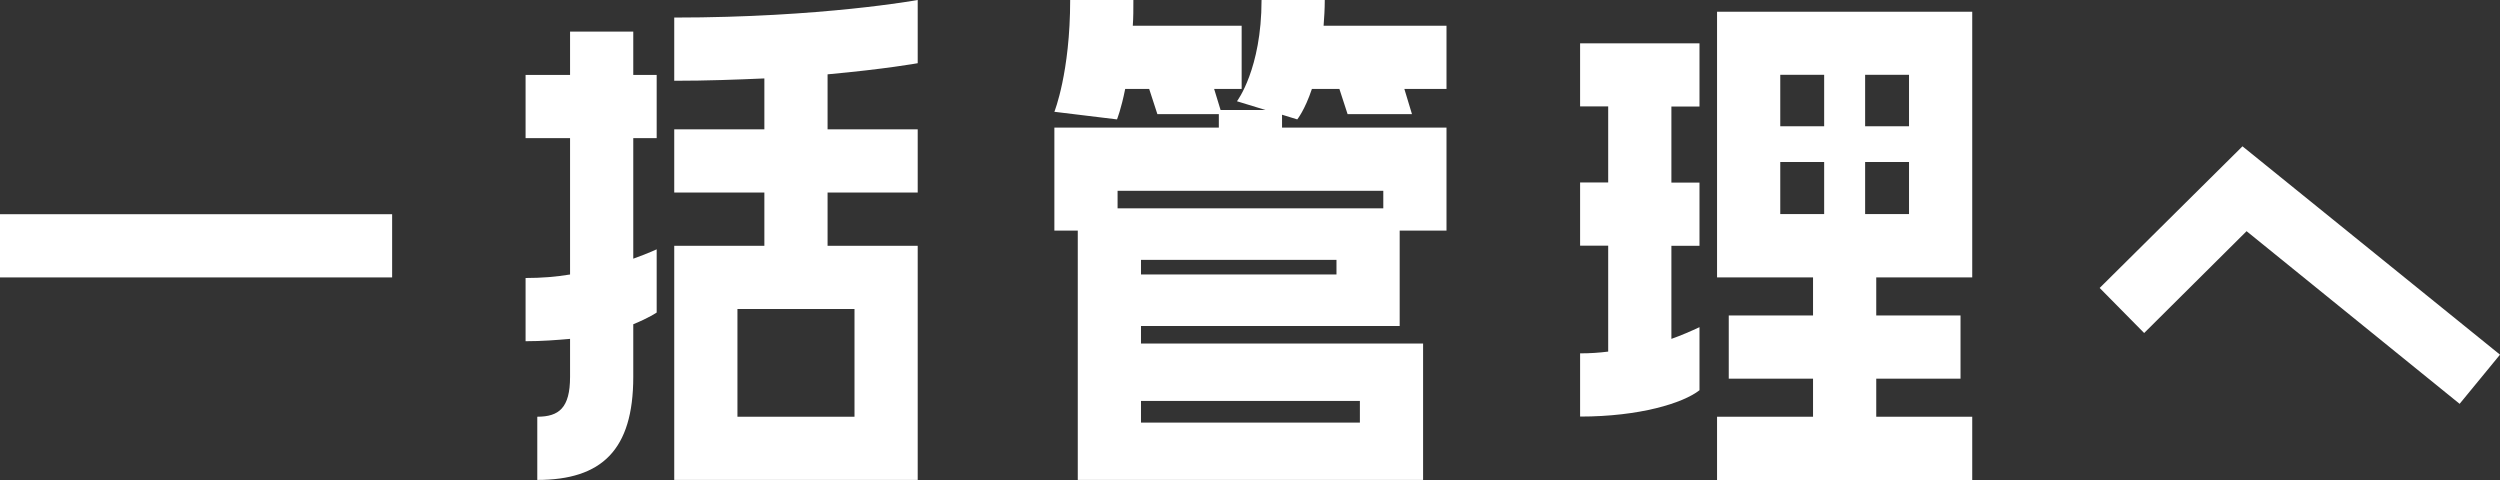 <?xml version="1.0" encoding="UTF-8"?><svg id="_レイヤー_2" xmlns="http://www.w3.org/2000/svg" viewBox="0 0 170.86 32.83"><rect x="0" y="0" width="170.86" height="32.83" fill="#333333" stroke="none"/><defs><style>.cls-1{fill:#fff;stroke-width:0px;}</style></defs><g id="_レイヤー_1-2"><path class="cls-1" d="m0,18.96v-4.32h26.8v4.32H0Z"/><path class="cls-1" d="m38.96,23.16c-.92.08-1.92.16-3.04.16v-4.32c1.08,0,2.08-.08,3.04-.24v-9.32h-3.04v-4.32h3.04v-2.96h4.32v2.96h1.6v4.32h-1.6v8.24c1-.36,1.6-.64,1.6-.64v4.32s-.52.36-1.6.8v3.6c0,5-2.16,7.04-6.56,7.04v-4.32c1.48,0,2.24-.6,2.24-2.72v-2.6ZM46.08,1.2c10.08,0,16.64-1.2,16.64-1.2v4.32s-2.2.4-6.16.76v3.76h6.16v4.32h-6.16v3.64h6.16v16h-16.64v-16h6.16v-3.64h-6.16v-4.32h6.16v-3.48c-1.84.08-3.92.16-6.16.16V1.2Zm12.32,19.92h-8v7.36h8v-7.36Z"/><path class="cls-1" d="m90.54,0c0,.64-.04,1.2-.08,1.76h8.4v4.32h-2.88l.52,1.72h-4.4l-.56-1.72h-1.88c-.48,1.44-1,2.08-1,2.08l-1.04-.32v.88h11.24v7.04h-3.2v6.52h-17.68v1.2h19.28v9.32h-23.6V15.76h-1.6v-7.04h11.24v-.92h-4.2l-.56-1.72h-1.64c-.28,1.4-.56,2.08-.56,2.08l-4.28-.52s1.08-2.68,1.08-7.64h4.32c0,.64,0,1.2-.04,1.76h7.44v4.32h-1.88l.44,1.44h3.08l-1.96-.6s1.68-2.2,1.68-6.92h4.32Zm4,13.04h-18.16v1.2h18.16v-1.2Zm-3.2,5.72v-1h-13.36v1h13.36Zm1.6,8.64h-14.96v1.48h14.96v-1.48Z"/><path class="cls-1" d="m116.15,26.67c-1.12.88-4.08,1.8-8.16,1.8v-4.32c.68,0,1.28-.04,1.92-.12v-7.24h-1.92v-4.32h1.92v-5.2h-1.92V2.96h8.16v4.32h-1.92v5.2h1.92v4.32h-1.92v6.36c.68-.24,1.32-.52,1.92-.8v4.32Zm1.2-7.72V.8h17.44v18.16h-6.56v2.6h5.76v4.32h-5.76v2.6h6.56v4.36h-17.44v-4.36h6.56v-2.6h-5.76v-4.32h5.76v-2.6h-6.56Zm4.32-13.84v3.52h3v-3.52h-3Zm0,5.96v3.56h3v-3.56h-3Zm5.8-5.96v3.52h3v-3.52h-3Zm0,5.96v3.56h3v-3.56h-3Z"/><path class="cls-1" d="m143.5,19.68l9.76-9.68,17.6,14.24-2.76,3.36-14.56-11.8-7,6.96-3.04-3.08Z"/></g></svg>